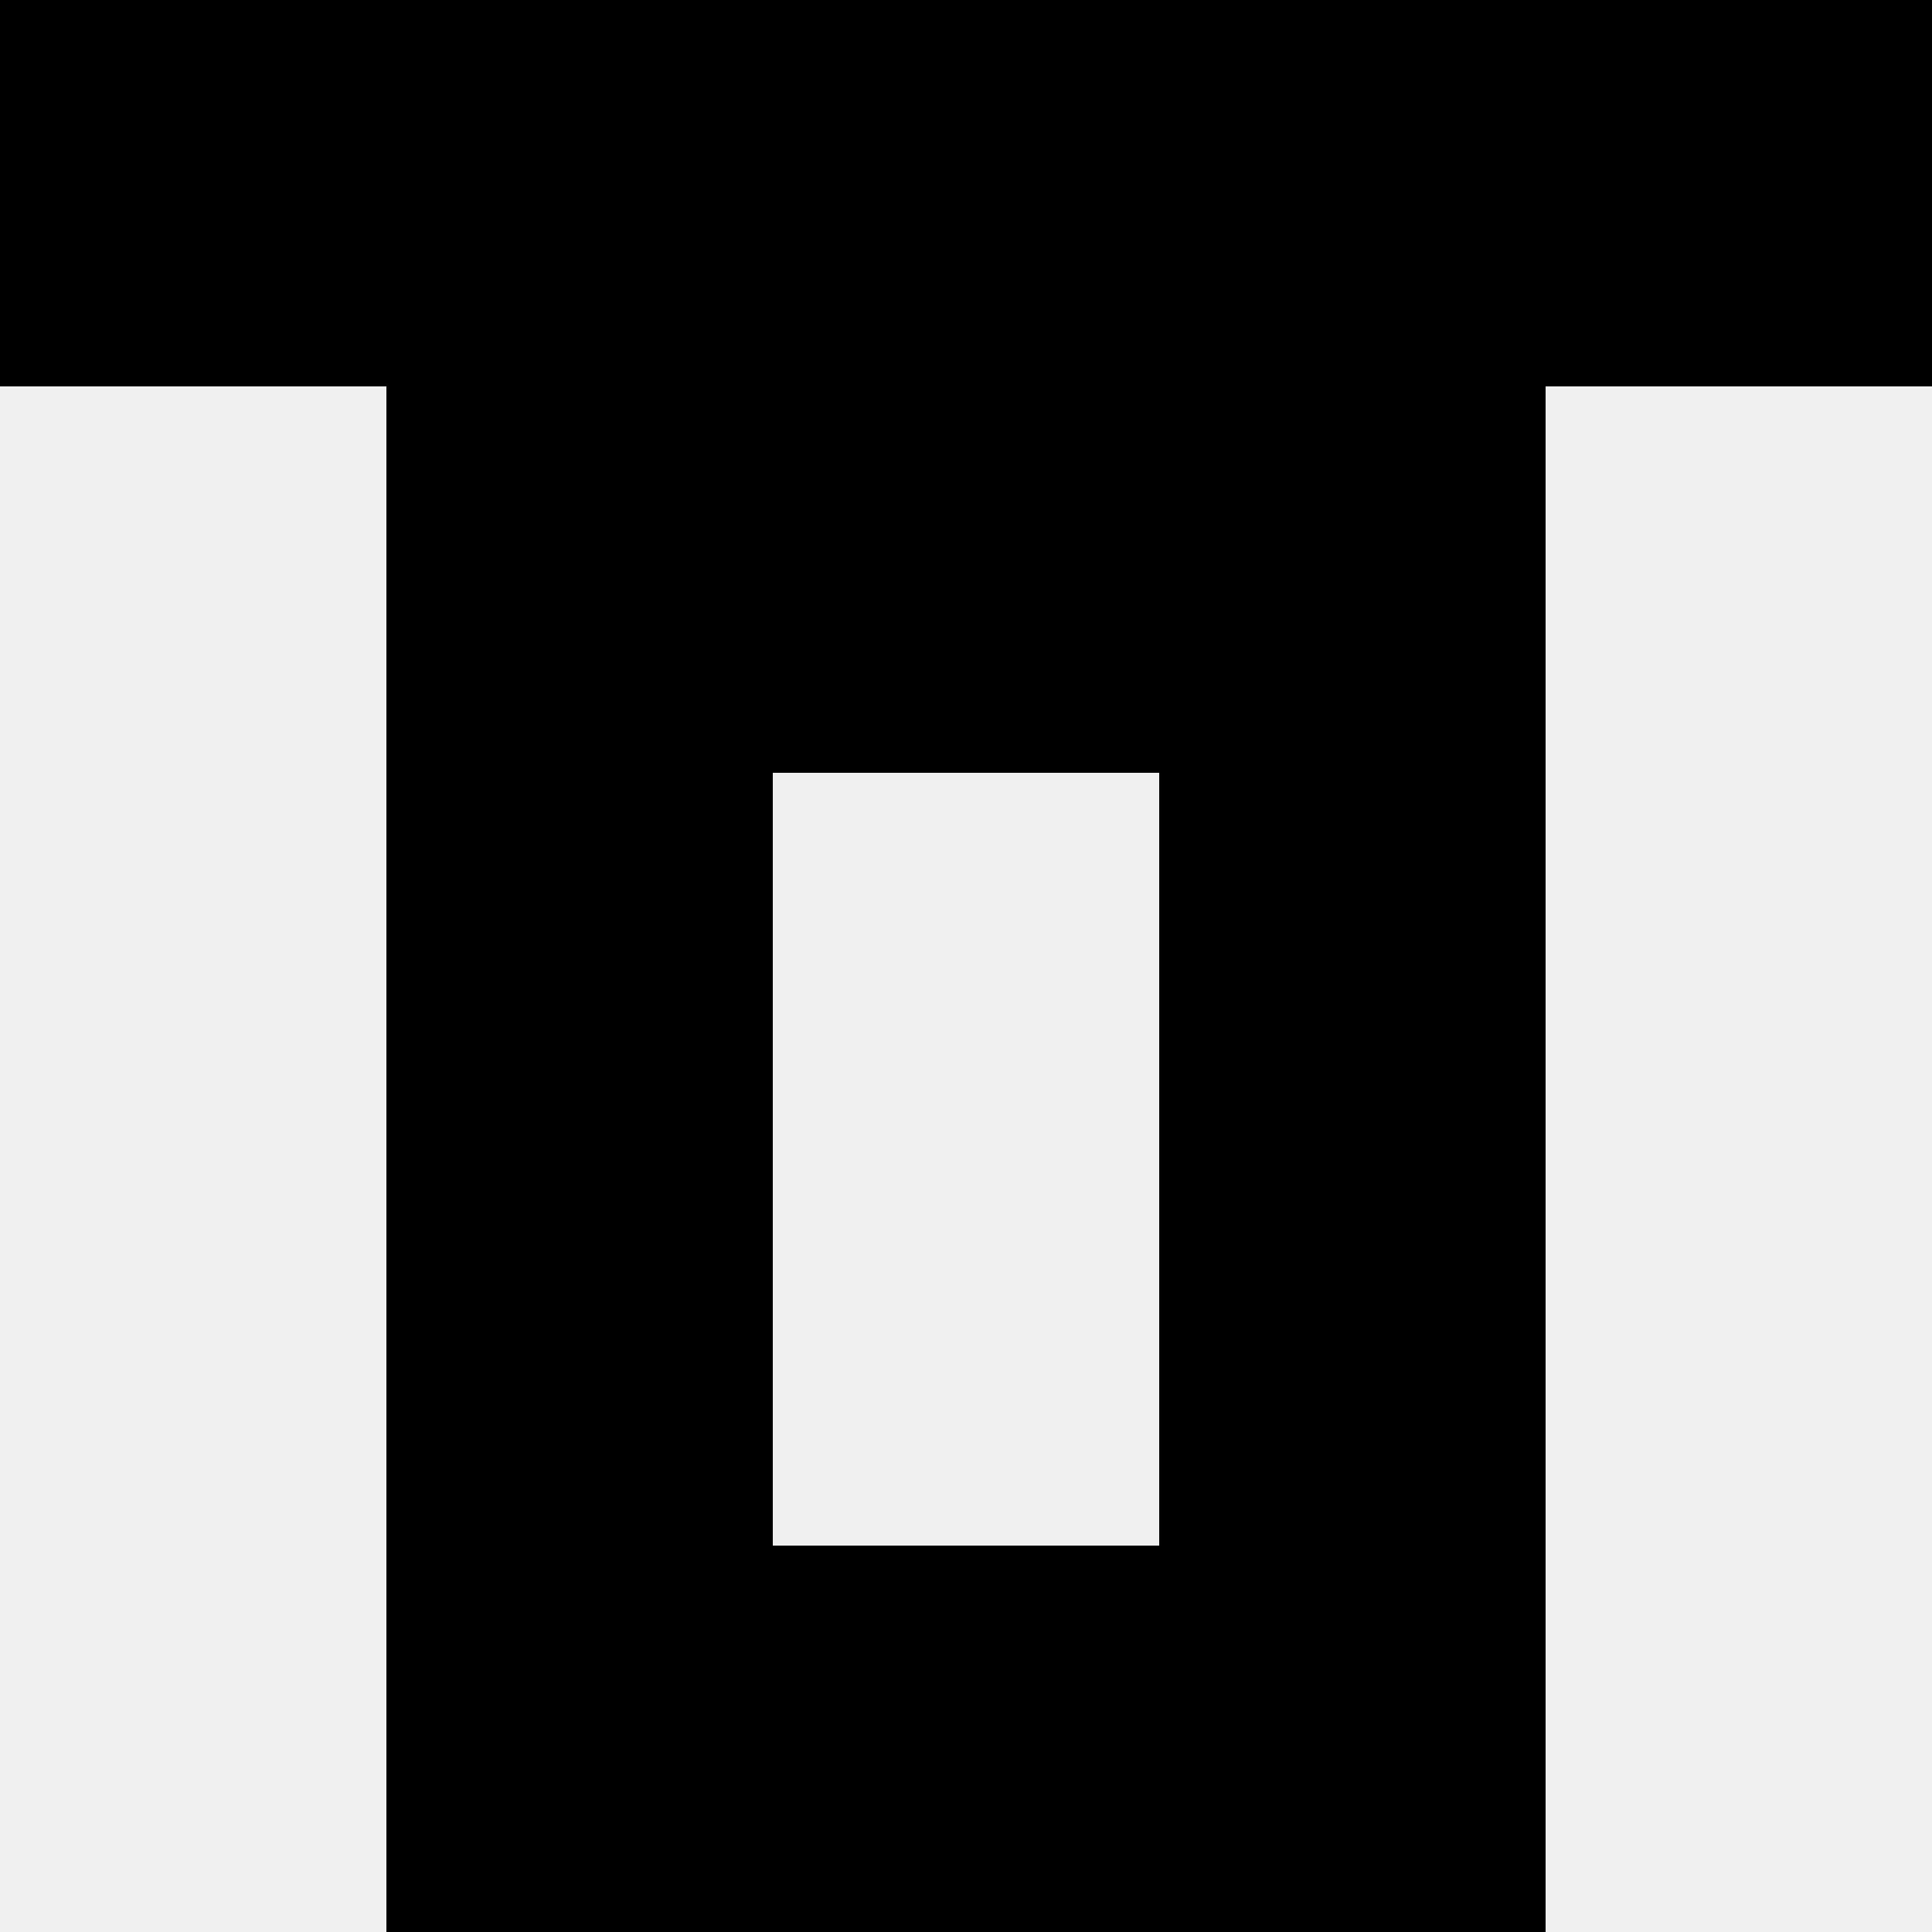 <svg width='80' height='80' xmlns='http://www.w3.org/2000/svg'><rect width='100%' height='100%' fill='#f0f0f0'/><rect x='0' y='0' width='16' height='16' fill='hsl(252, 70%, 50%)' /><rect x='64' y='0' width='16' height='16' fill='hsl(252, 70%, 50%)' /><rect x='16' y='0' width='16' height='16' fill='hsl(252, 70%, 50%)' /><rect x='48' y='0' width='16' height='16' fill='hsl(252, 70%, 50%)' /><rect x='32' y='0' width='16' height='16' fill='hsl(252, 70%, 50%)' /><rect x='32' y='0' width='16' height='16' fill='hsl(252, 70%, 50%)' /><rect x='16' y='16' width='16' height='16' fill='hsl(252, 70%, 50%)' /><rect x='48' y='16' width='16' height='16' fill='hsl(252, 70%, 50%)' /><rect x='32' y='16' width='16' height='16' fill='hsl(252, 70%, 50%)' /><rect x='32' y='16' width='16' height='16' fill='hsl(252, 70%, 50%)' /><rect x='16' y='32' width='16' height='16' fill='hsl(252, 70%, 50%)' /><rect x='48' y='32' width='16' height='16' fill='hsl(252, 70%, 50%)' /><rect x='16' y='48' width='16' height='16' fill='hsl(252, 70%, 50%)' /><rect x='48' y='48' width='16' height='16' fill='hsl(252, 70%, 50%)' /><rect x='16' y='64' width='16' height='16' fill='hsl(252, 70%, 50%)' /><rect x='48' y='64' width='16' height='16' fill='hsl(252, 70%, 50%)' /><rect x='32' y='64' width='16' height='16' fill='hsl(252, 70%, 50%)' /><rect x='32' y='64' width='16' height='16' fill='hsl(252, 70%, 50%)' /></svg>